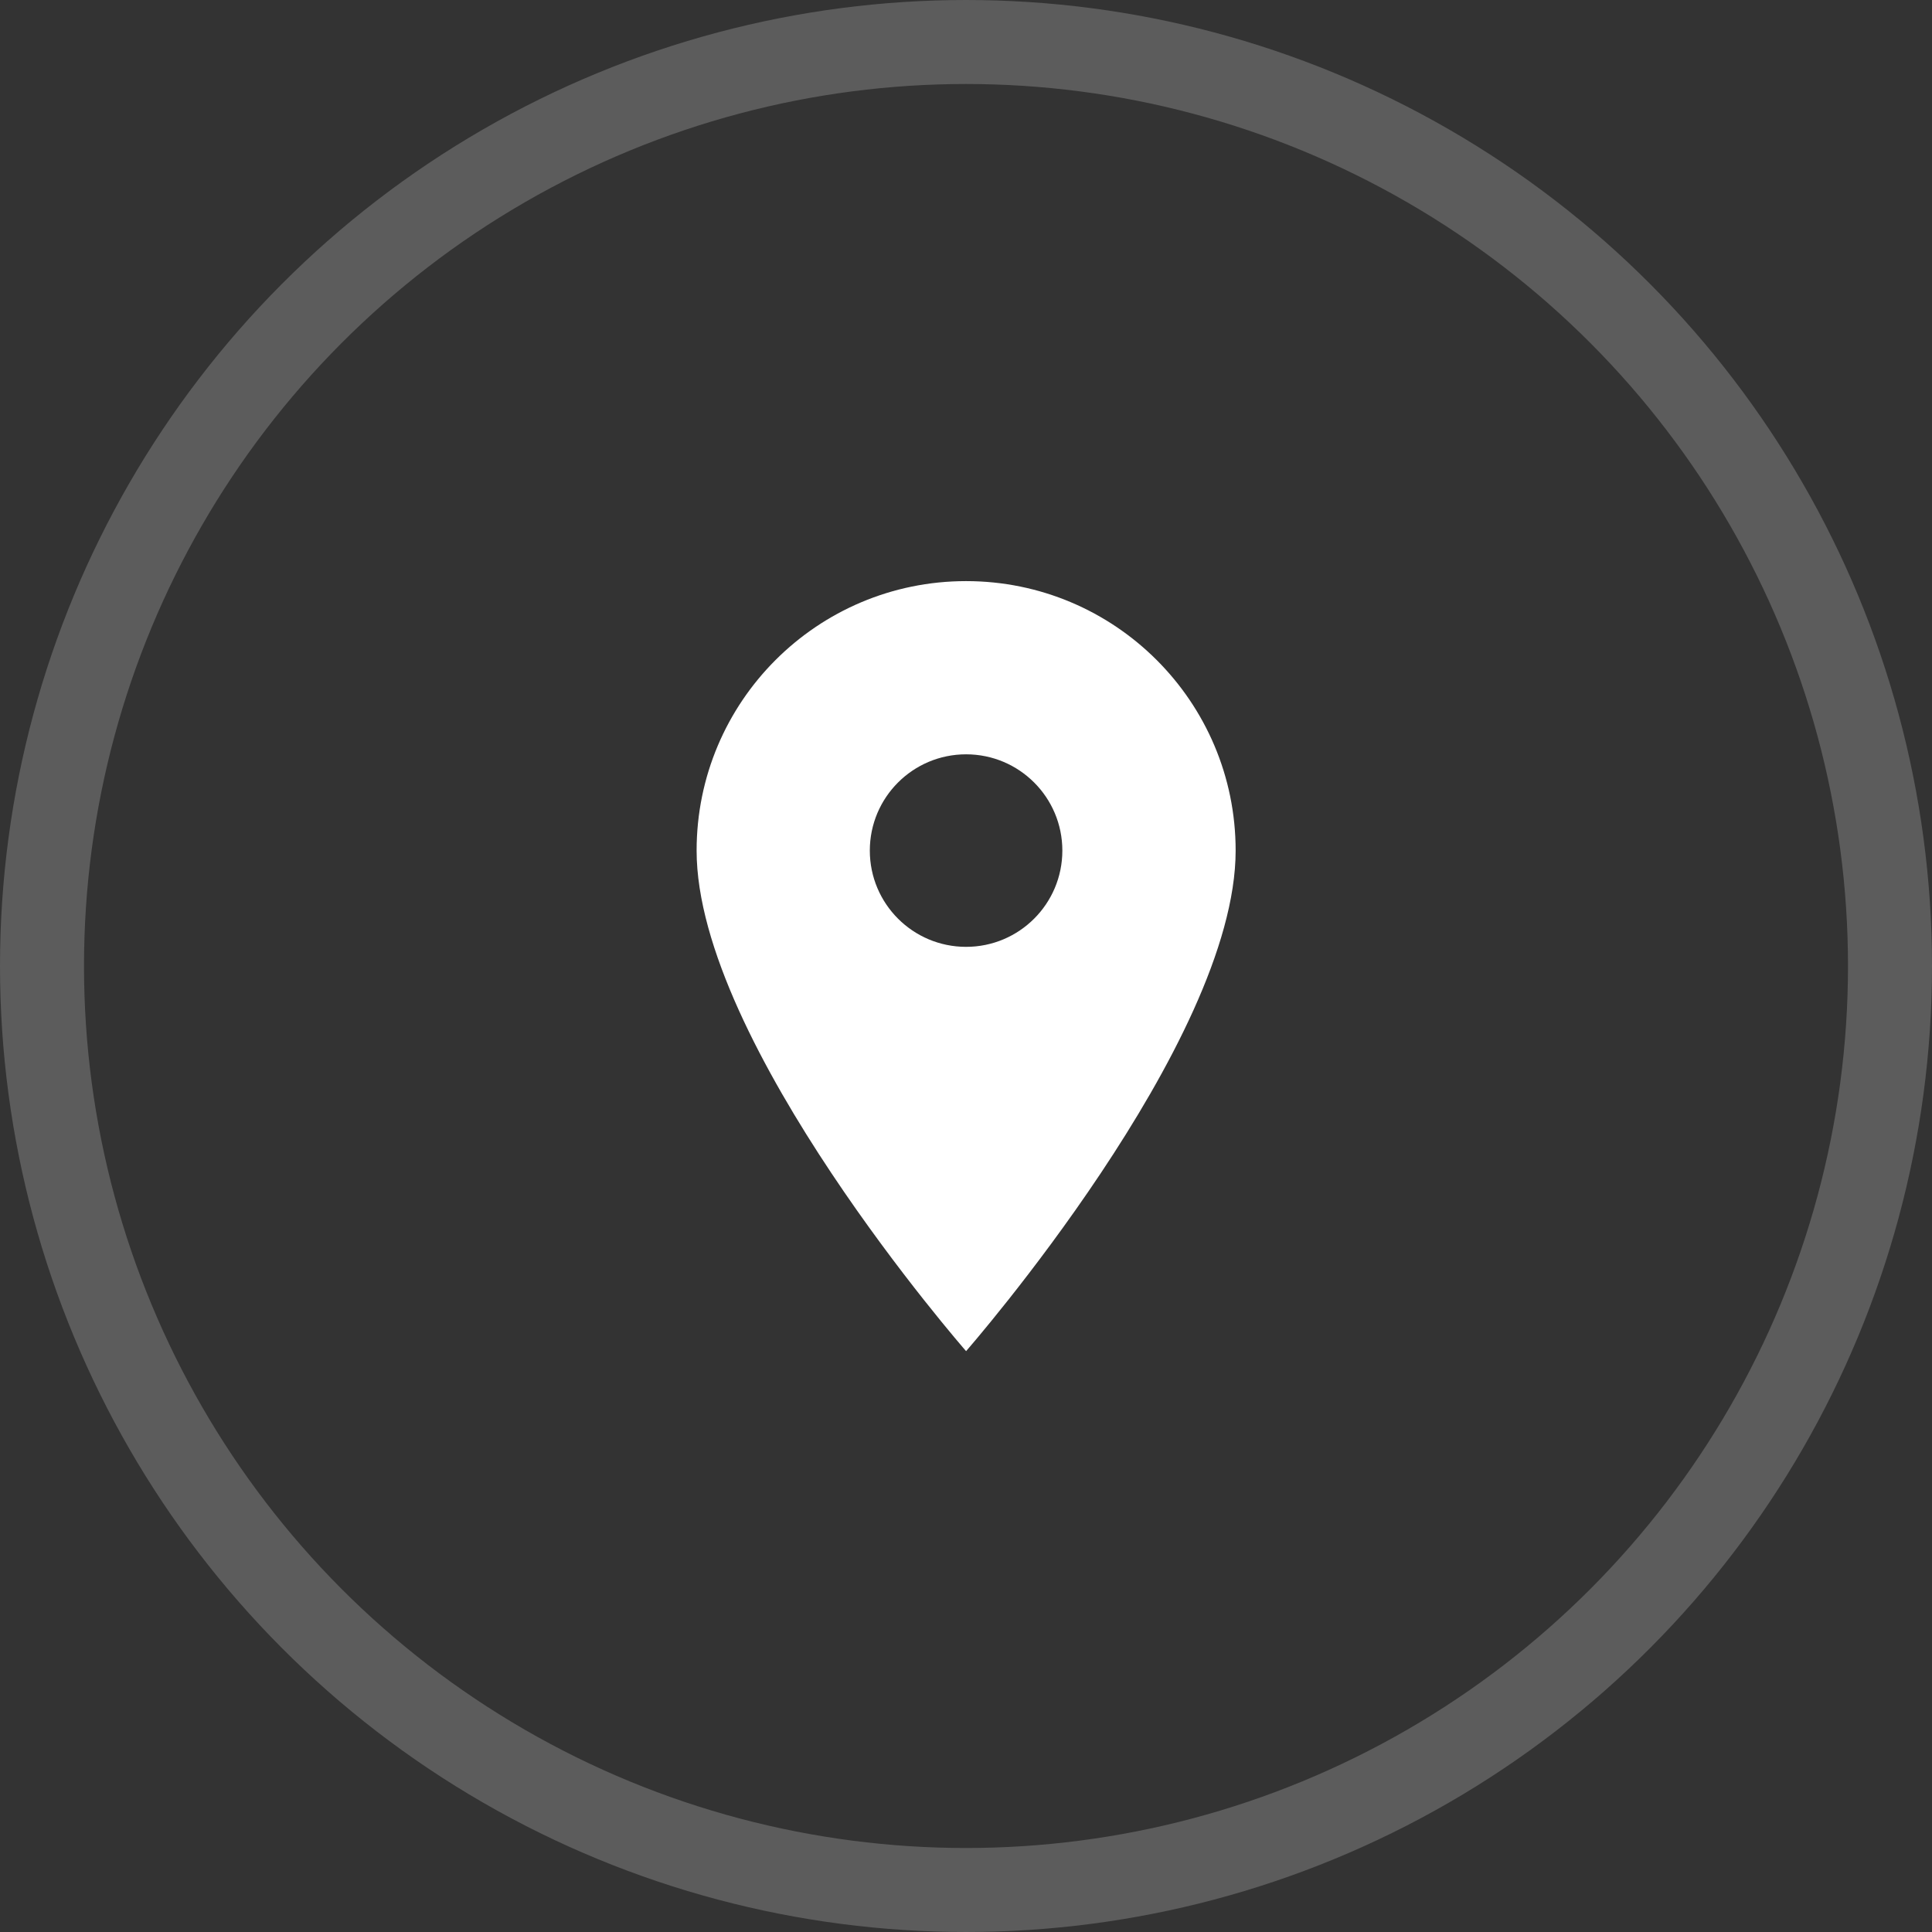 <?xml version="1.0" encoding="UTF-8"?> <svg xmlns="http://www.w3.org/2000/svg" width="23" height="23" viewBox="0 0 23 23" fill="none"><rect x="0" y="0" width="23" height="23" fill="#333333" stroke="none"/><circle opacity="0.2" cx="11.5" cy="11.5" r="11" stroke="white"></circle><path d="M11.501 6.918C9.729 6.918 8.293 8.354 8.293 10.126C8.293 12.418 11.501 16.085 11.501 16.085C11.501 16.085 14.71 12.418 14.71 10.126C14.71 8.354 13.273 6.918 11.501 6.918ZM11.501 11.272C10.868 11.272 10.355 10.759 10.355 10.126C10.355 9.493 10.868 8.98 11.501 8.98C12.134 8.98 12.647 9.493 12.647 10.126C12.647 10.759 12.134 11.272 11.501 11.272Z" fill="white"></path></svg> 